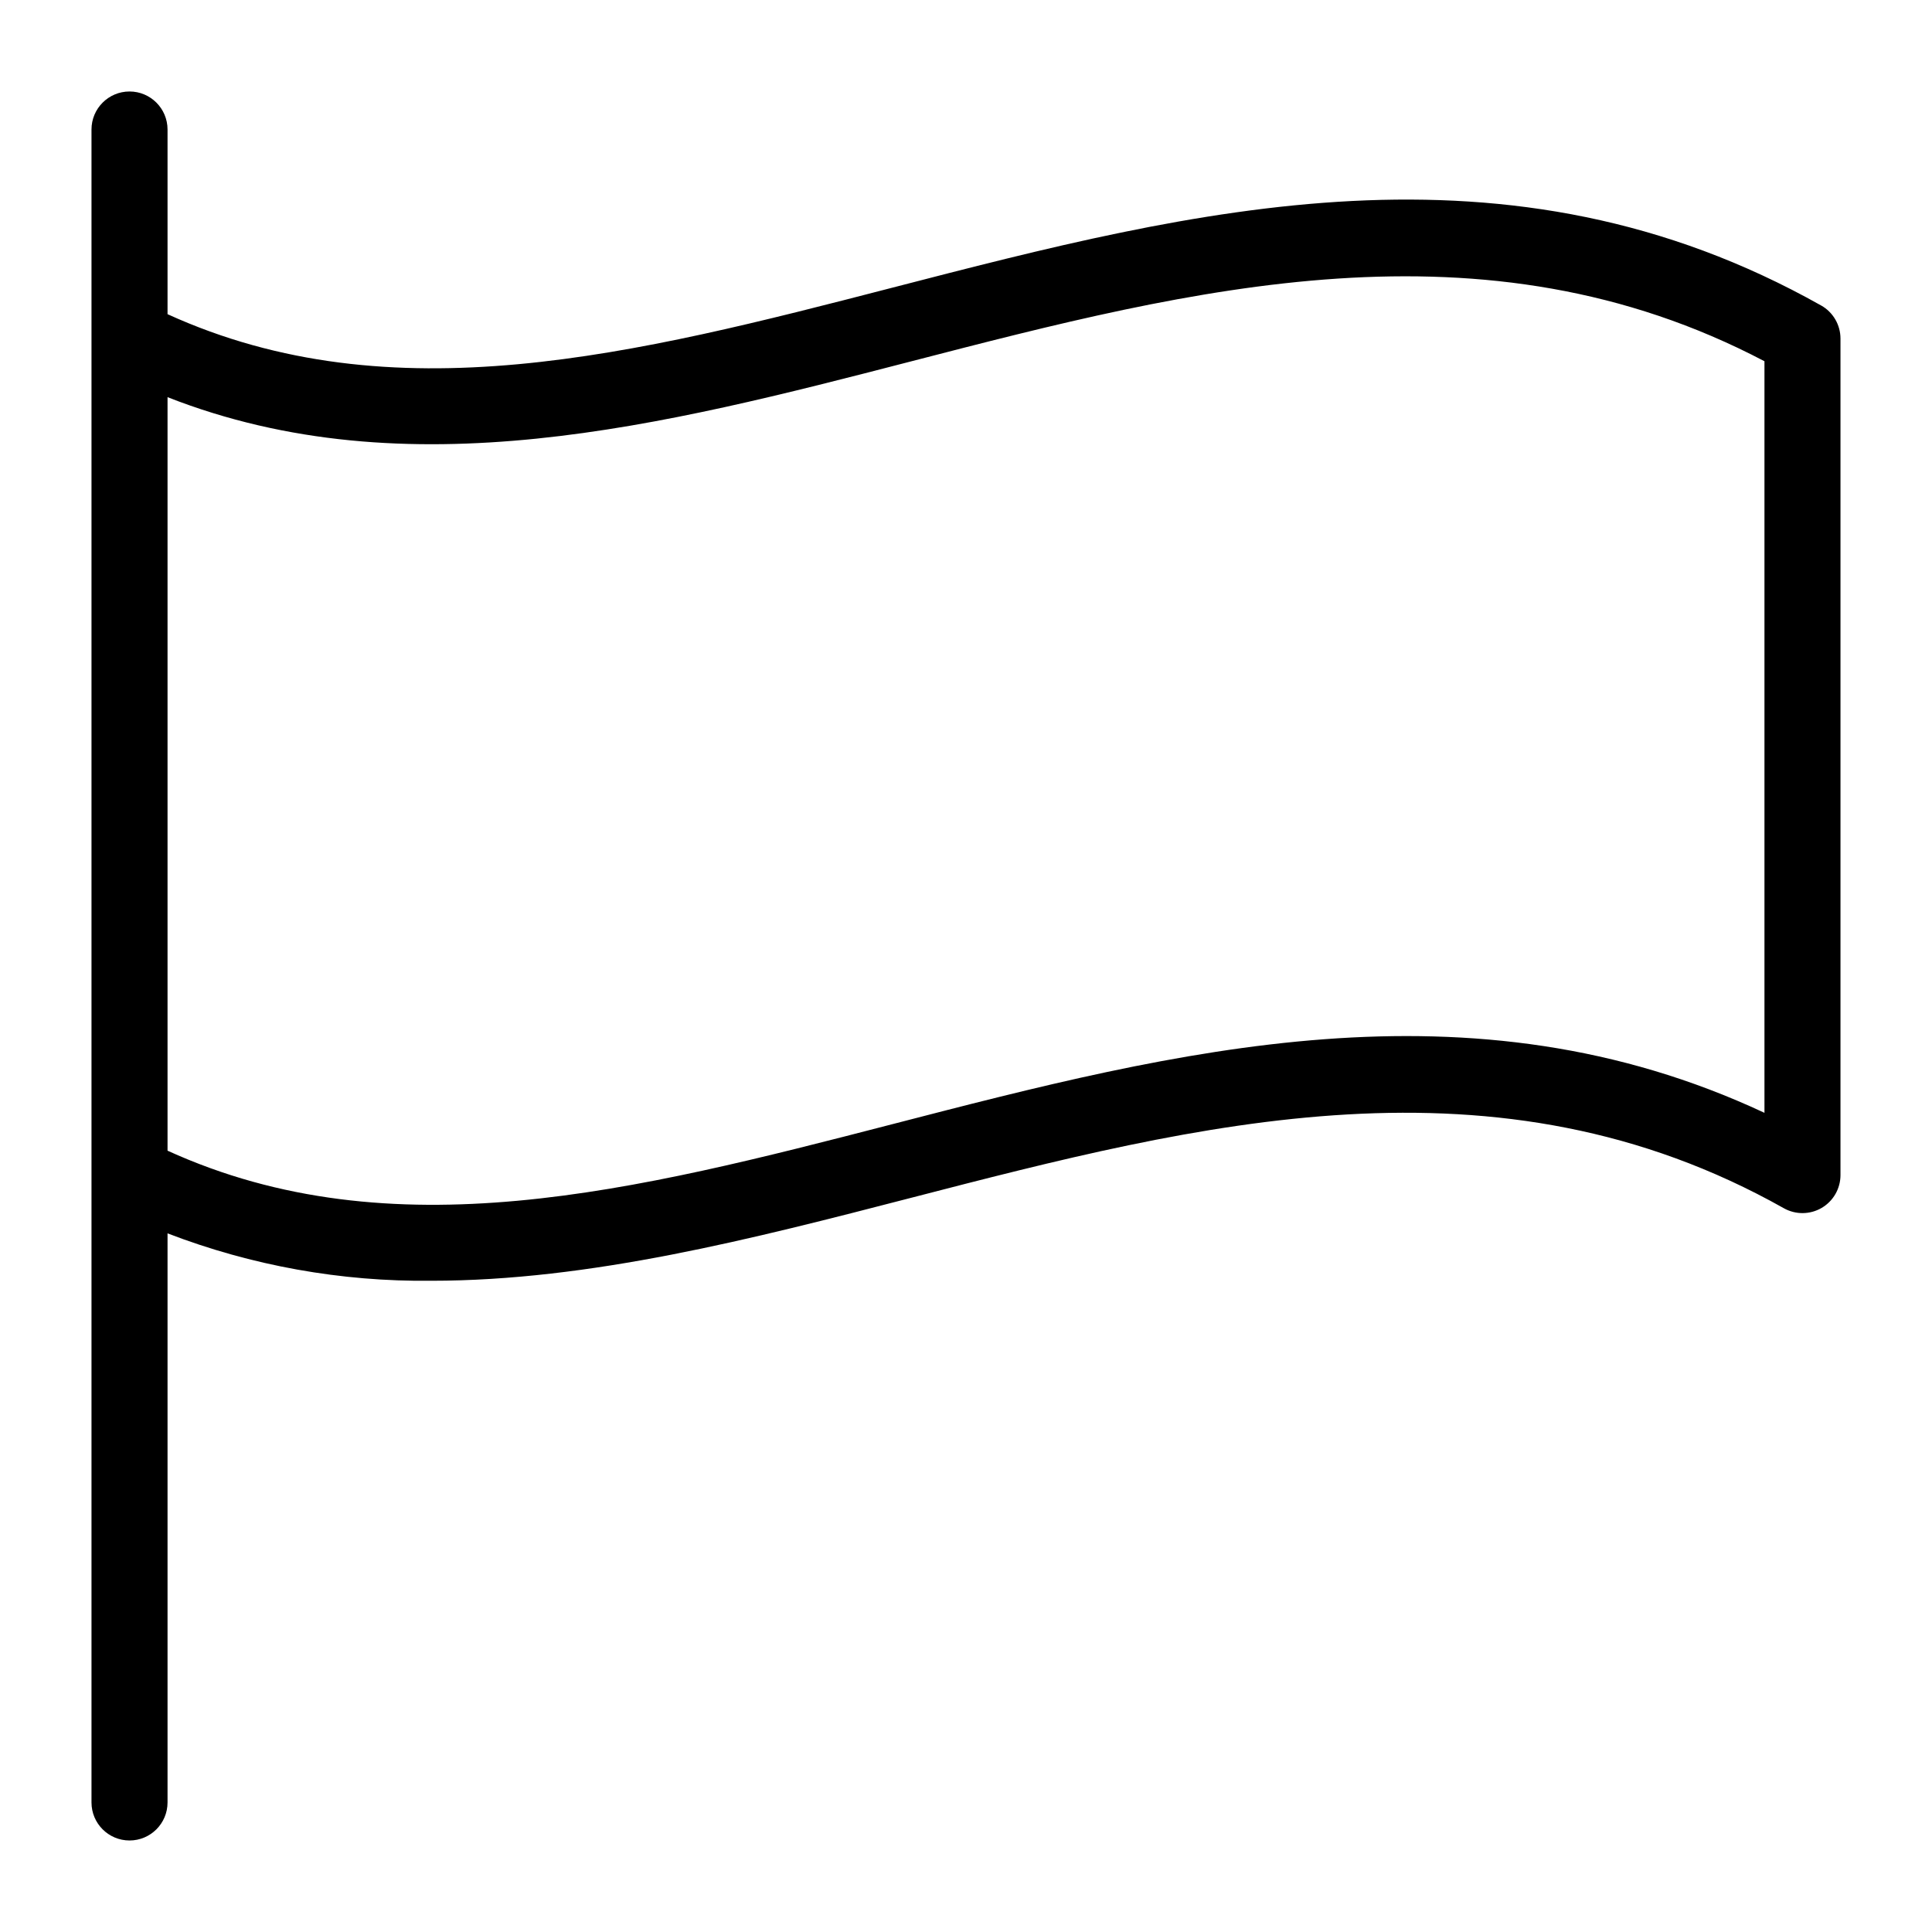 <?xml version="1.0" encoding="UTF-8"?>
<!-- Uploaded to: ICON Repo, www.iconrepo.com, Generator: ICON Repo Mixer Tools -->
<svg fill="#000000" width="800px" height="800px" version="1.1" viewBox="144 144 512 512" xmlns="http://www.w3.org/2000/svg">
 <path d="m626.62 224.96c-83.227-46.852-166.05-25.438-246.15-4.719-68.121 17.617-132.56 34.141-192.07 7.019v-48.938c0-5.566-4.512-10.078-10.074-10.078-5.566 0-10.078 4.512-10.078 10.078v443.35c0 5.562 4.512 10.074 10.078 10.074 5.562 0 10.074-4.512 10.074-10.074v-150.82c22.293 8.566 46.008 12.832 69.891 12.562 42.168 0 85.129-11.109 127.22-21.996 76.234-19.715 155.07-40.098 231.22 2.773 3.117 1.754 6.938 1.723 10.027-0.082 3.09-1.809 4.988-5.121 4.988-8.699v-221.68c0-3.641-1.961-6.996-5.133-8.781zm-15.02 213.95c-78.16-36.551-155.86-16.461-231.13 3.012-68.121 17.613-132.56 34.141-192.07 7.019v-199.69c63.641 24.988 131.41 7.492 197.11-9.5 74.52-19.277 151.53-39.184 226.09-0.02z"/>
</svg>